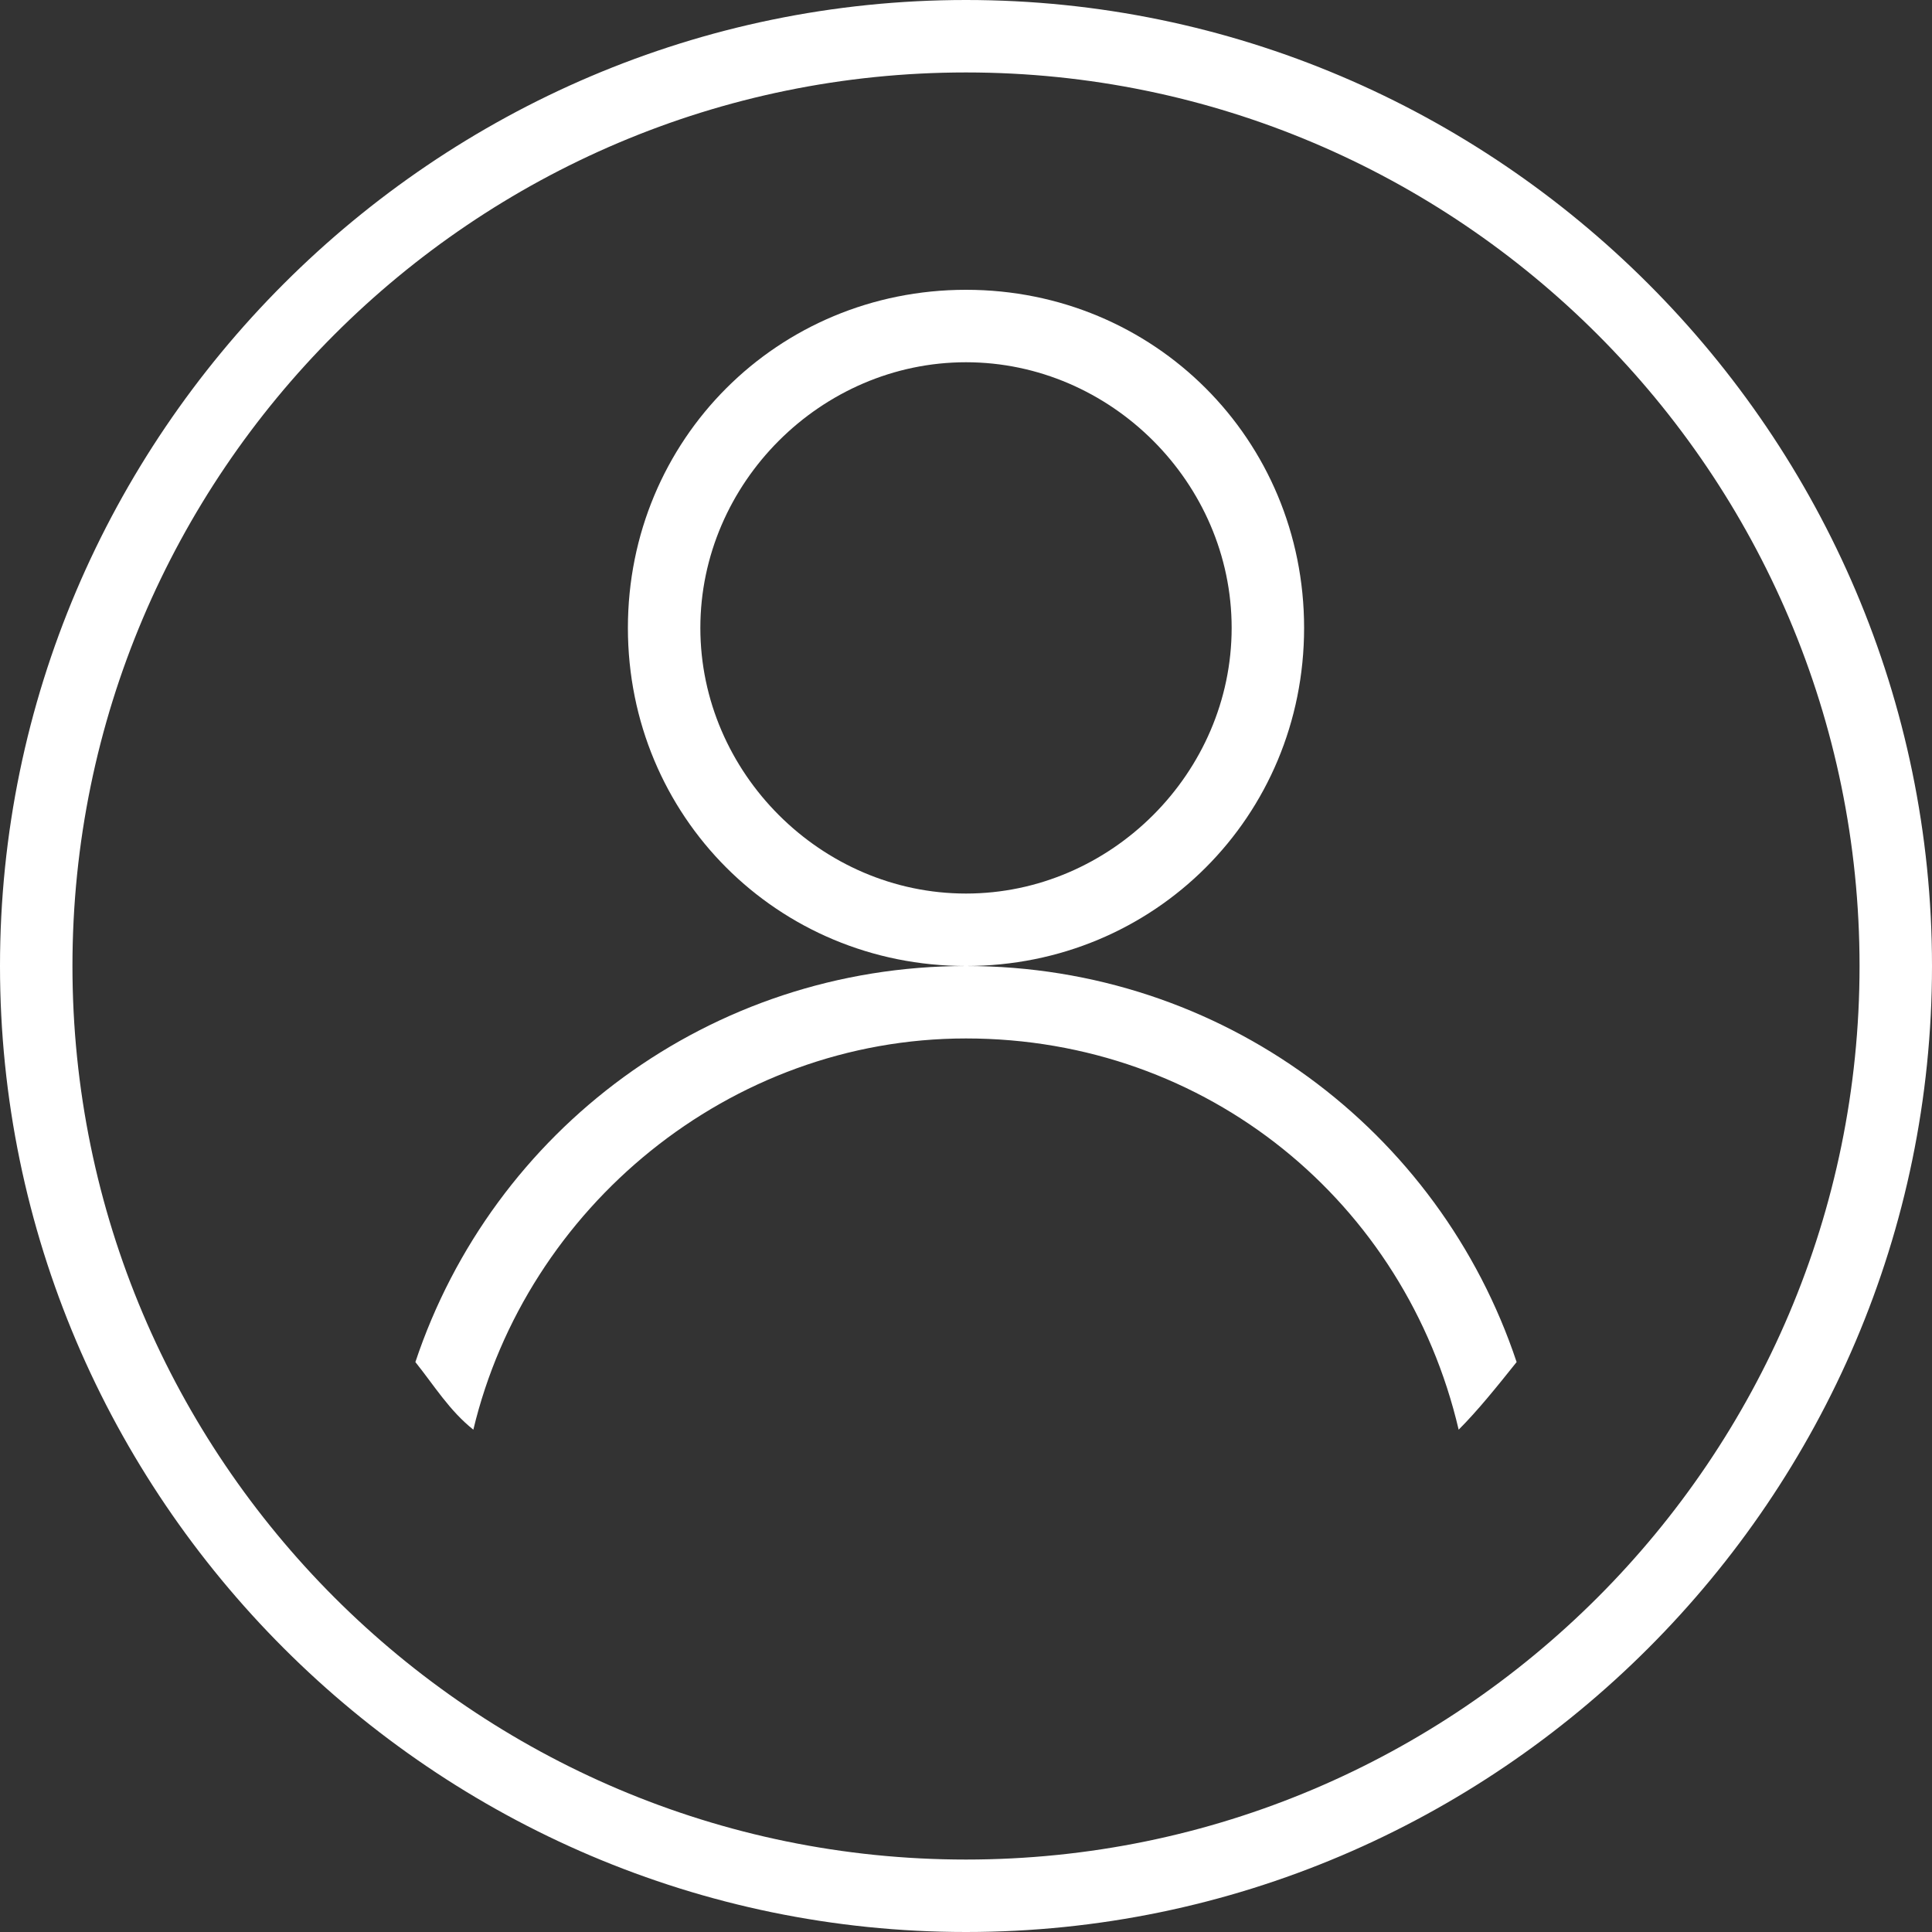 <svg enable-background="new 0 0 40 40" viewBox="0 0 40 40" xmlns="http://www.w3.org/2000/svg"><rect x="0" y="0" width="40" height="40" fill="#333333" stroke="none"/><g fill="#fff"><path d="m20 40c-11 0-20-9-20-20s9-20 20-20 20 9 20 20-9 20-20 20zm0-38.5c-10.2 0-18.5 8.3-18.5 18.5s8.3 18.5 18.5 18.5 18.5-8.3 18.5-18.5-8.3-18.5-18.5-18.5z"/><path d="m20 20c-3.9 0-7-3.1-7-7s3.1-7 7-7 7 3.1 7 7-3.1 7-7 7zm0-12.5c-3 0-5.5 2.5-5.5 5.5s2.5 5.5 5.5 5.5 5.5-2.5 5.5-5.5-2.5-5.5-5.5-5.5z"/><path d="m20 20c-5.3 0-9.8 3.4-11.4 8.2.4.5.7 1 1.2 1.4 1.1-4.6 5.3-8.1 10.2-8.1 5 0 9.1 3.4 10.2 8.1.4-.4.8-.9 1.2-1.4-1.6-4.8-6.1-8.2-11.4-8.2z"/></g></svg>